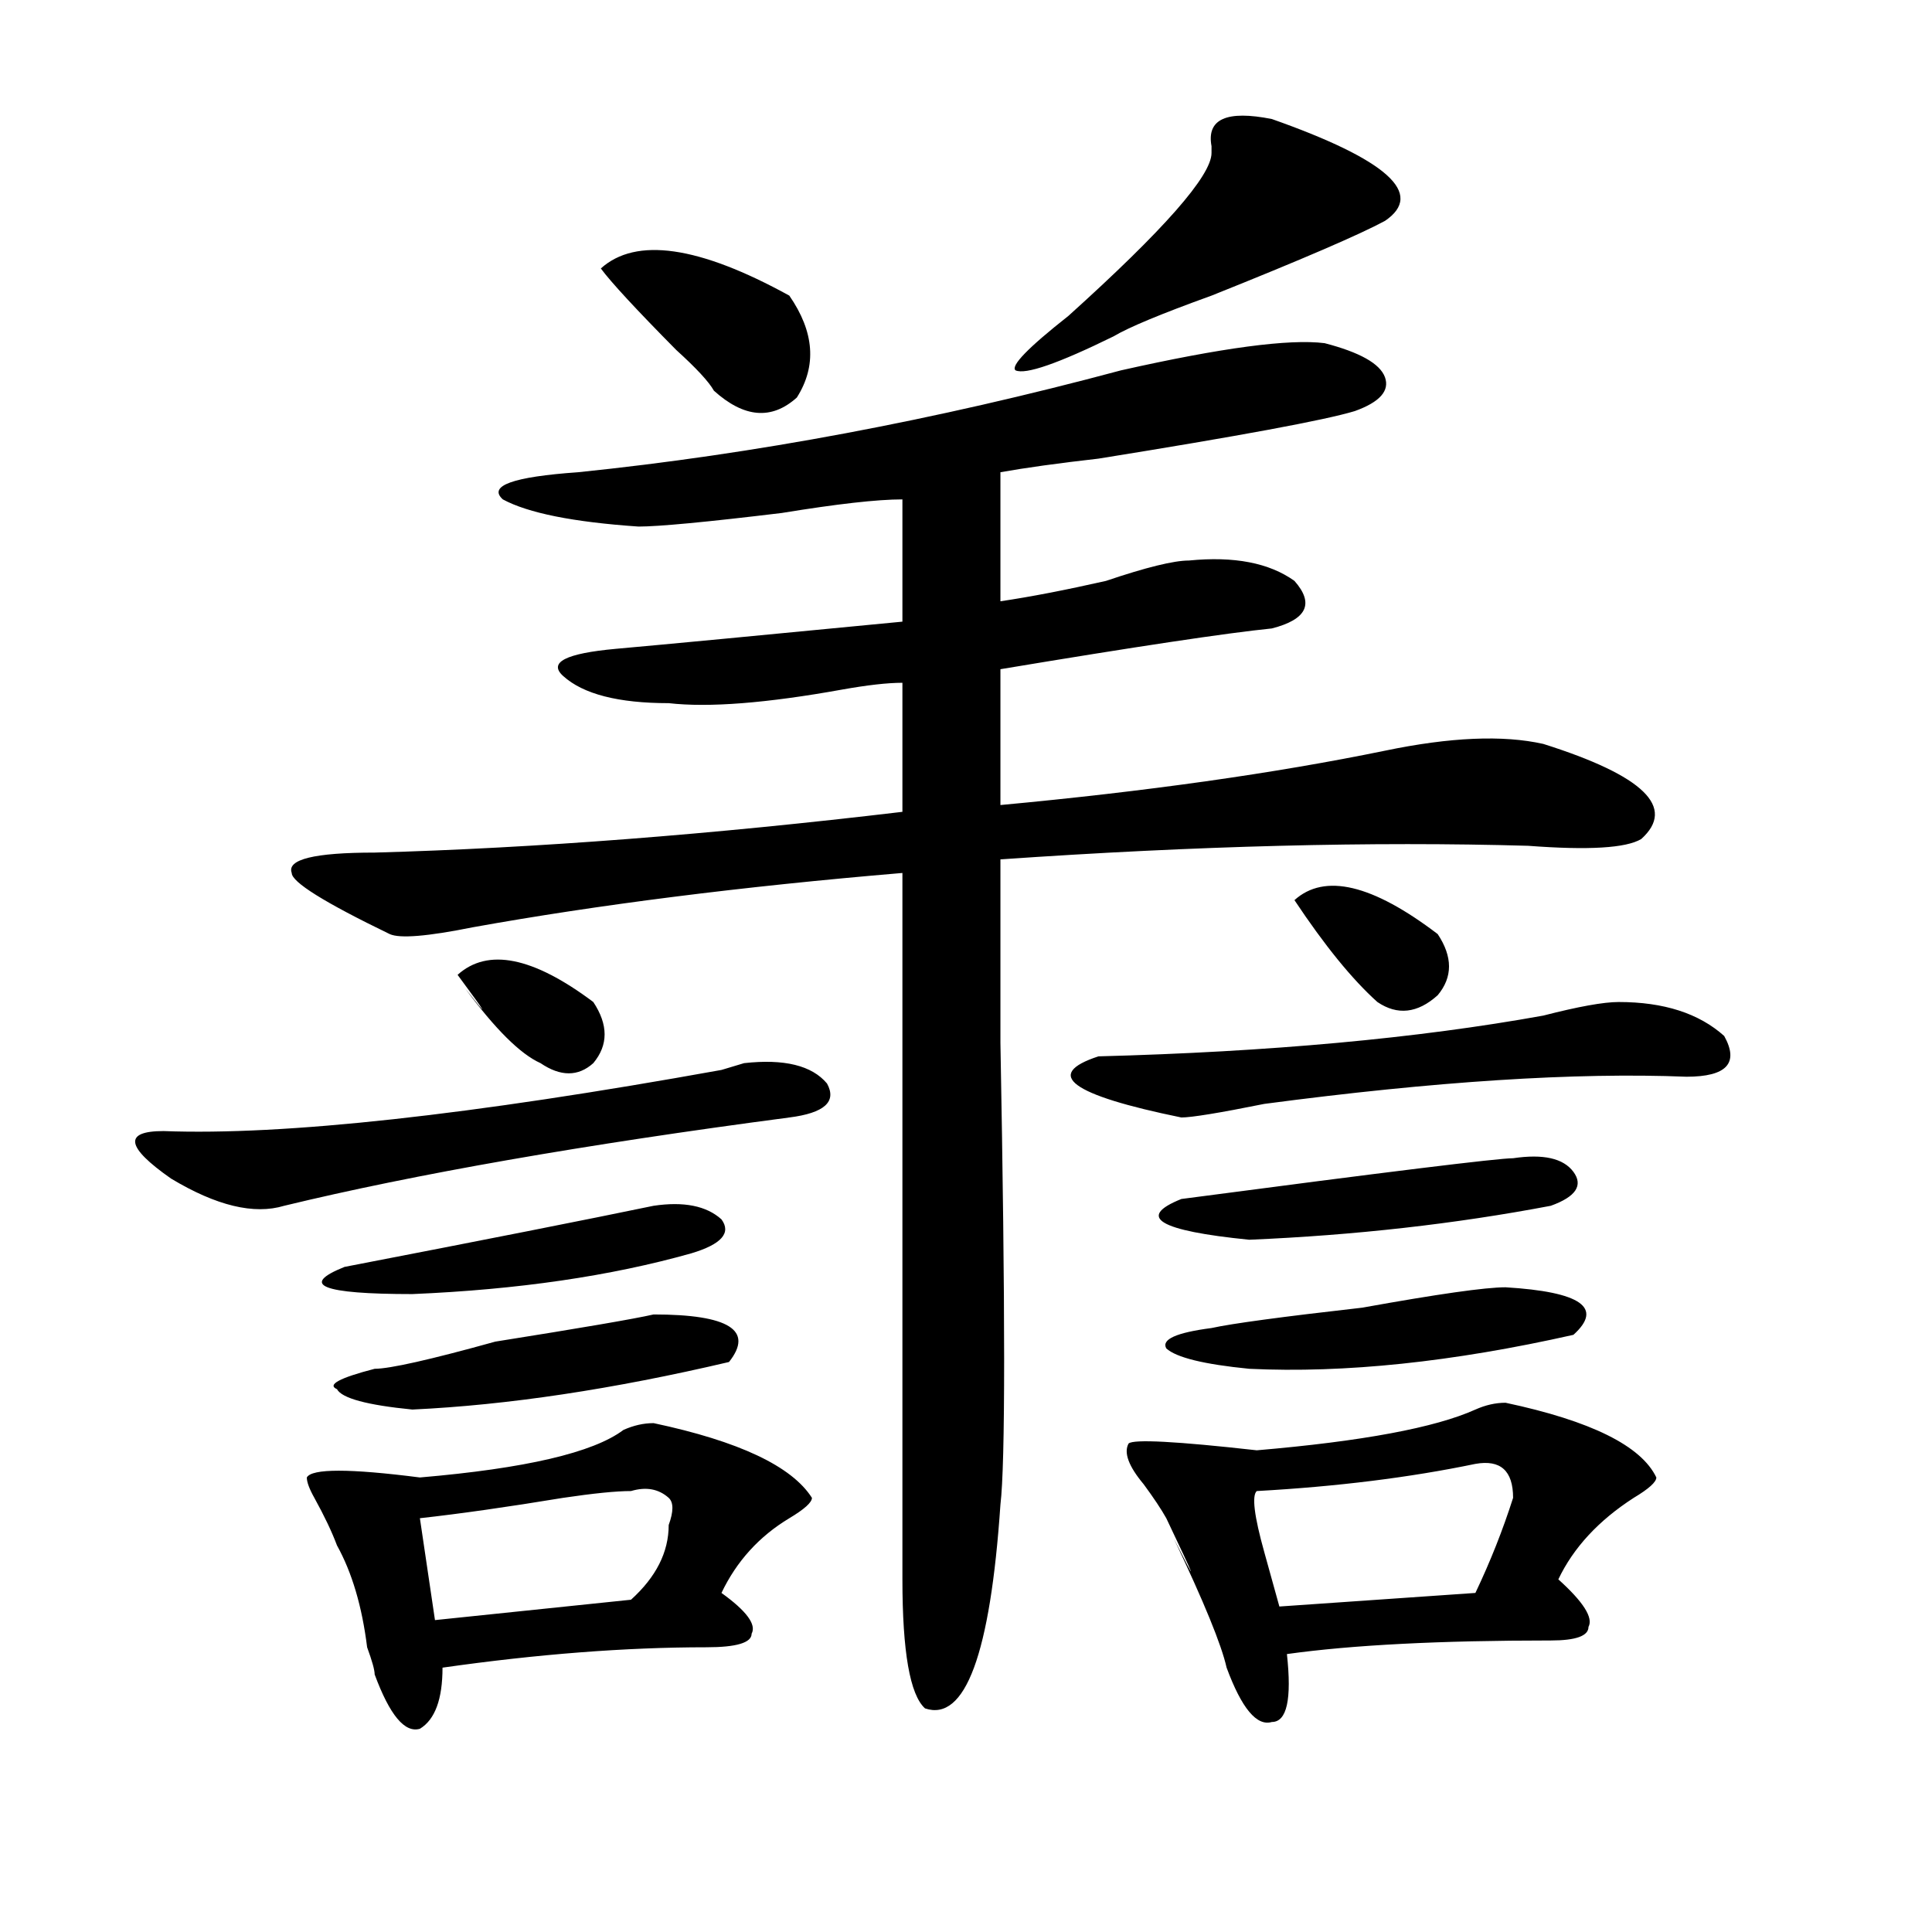 <?xml version="1.0" encoding="utf-8"?>
<!-- Generator: Adobe Illustrator 16.0.0, SVG Export Plug-In . SVG Version: 6.00 Build 0)  -->
<!DOCTYPE svg PUBLIC "-//W3C//DTD SVG 1.1//EN" "http://www.w3.org/Graphics/SVG/1.1/DTD/svg11.dtd">
<svg version="1.1" id="图层_1" xmlns="http://www.w3.org/2000/svg" xmlns:xlink="http://www.w3.org/1999/xlink" x="0px" y="0px"
	 width="1000px" height="1000px" viewBox="0 0 1000 1000" enable-background="new 0 0 1000 1000" xml:space="preserve">
<path d="M428.063,560.828c5.183,9.394-1.342,15.271-19.512,17.578c-106.705,14.063-193.837,29.333-261.457,45.703
	c-15.609,4.724-35.121,0-58.535-14.063c-23.414-16.37-24.756-24.609-3.902-24.609c62.438,2.362,158.654-8.185,288.773-31.641
	l11.707-3.516C405.929,547.974,420.258,551.489,428.063,560.828z M685.617,177.625c18.17,4.724,28.597,10.547,31.219,17.578
	c2.561,7.031-2.622,12.909-15.609,17.578c-15.609,4.724-59.877,12.909-132.68,24.609c-20.854,2.362-37.743,4.724-50.73,7.031v66.797
	c15.609-2.308,33.779-5.823,54.633-10.547c20.792-7.031,35.121-10.547,42.926-10.547c23.414-2.308,41.584,1.208,54.633,10.547
	c10.365,11.755,6.463,19.94-11.707,24.609c-23.414,2.362-70.242,9.394-140.484,21.094v70.313
	c75.425-7.031,141.765-16.37,199.02-28.125c33.779-7.031,61.096-8.185,81.949-3.516c52.011,16.425,68.9,32.849,50.73,49.219
	c-7.805,4.724-27.316,5.878-58.535,3.516c-80.669-2.308-171.703,0-273.164,7.031c0,14.063,0,45.703,0,94.922
	c2.561,138.317,2.561,217.969,0,239.063c-5.244,77.344-18.231,112.5-39.023,105.469c-7.805-7.031-11.707-29.334-11.707-66.797
	c0-175.781,0-297.62,0-365.625c-83.291,7.031-157.436,16.425-222.434,28.125c-23.414,4.724-37.743,5.878-42.926,3.516
	c-33.841-16.37-50.73-26.917-50.73-31.641c-2.622-7.031,11.707-10.547,42.926-10.547c83.229-2.308,174.264-9.339,273.164-21.094
	v-66.797c-7.805,0-18.231,1.208-31.219,3.516c-39.023,7.031-68.962,9.394-89.754,7.031c-26.036,0-44.268-4.669-54.633-14.063
	c-7.805-7.031,1.28-11.7,27.316-14.063c25.975-2.308,75.425-7.031,148.289-14.063v-63.281c-13.049,0-33.841,2.362-62.438,7.031
	c-39.023,4.724-63.779,7.031-74.145,7.031c-33.841-2.308-57.255-7.031-70.242-14.063c-7.805-7.031,5.183-11.7,39.023-14.063
	c91.034-9.339,184.69-26.917,280.969-52.734C632.265,179.987,667.386,175.317,685.617,177.625z M338.309,736.609
	c44.206,9.394,71.522,22.302,81.949,38.672c0,2.362-3.902,5.878-11.707,10.547c-15.609,9.394-27.316,22.302-35.121,38.672
	c12.987,9.338,18.17,16.369,15.609,21.094c0,4.669-7.805,7.031-23.414,7.031c-41.646,0-87.193,3.516-136.582,10.547
	c0,16.369-3.902,26.916-11.707,31.641c-7.805,2.307-15.609-7.031-23.414-28.125c0-2.362-1.342-7.031-3.902-14.063
	c-2.622-21.094-7.805-38.672-15.609-52.734c-2.622-7.031-6.524-15.216-11.707-24.609c-2.622-4.669-3.902-8.185-3.902-10.547
	c2.561-4.669,22.072-4.669,58.535,0c54.633-4.669,89.754-12.854,105.363-24.609C327.882,737.817,333.064,736.609,338.309,736.609z
	 M338.309,624.109c15.609-2.308,27.316,0,35.121,7.031c5.183,7.031,0,12.909-15.609,17.578
	c-41.646,11.755-89.754,18.786-144.387,21.094c-46.828,0-58.535-4.669-35.121-14.063
	C251.115,641.688,304.468,631.141,338.309,624.109z M338.309,680.359c39.023,0,52.011,8.239,39.023,24.609
	c-59.877,14.063-114.51,22.302-163.898,24.609c-23.414-2.308-36.463-5.823-39.023-10.547c-5.244-2.308,1.28-5.823,19.512-10.547
	c7.805,0,28.597-4.669,62.438-14.063C300.565,687.391,327.882,682.722,338.309,680.359z M326.602,771.766
	c-7.805,0-19.512,1.208-35.121,3.516c-28.658,4.724-53.353,8.239-74.145,10.547l7.805,52.734l101.461-10.547
	c12.987-11.756,19.512-24.609,19.512-38.672c2.561-7.031,2.561-11.7,0-14.063C340.869,770.612,334.406,769.458,326.602,771.766z
	 M236.848,504.578c15.609-14.063,39.023-9.339,70.242,14.063c7.805,11.755,7.805,22.302,0,31.641
	c-7.805,7.031-16.951,7.031-27.316,0c-10.427-4.669-23.414-17.578-39.023-38.672C253.737,528.034,252.457,525.672,236.848,504.578z
	 M408.551,153.016c12.987,18.786,14.268,36.364,3.902,52.734c-13.049,11.755-27.316,10.547-42.926-3.516
	c-2.622-4.669-9.146-11.7-19.512-21.094c-20.854-21.094-33.841-35.156-39.023-42.188
	C329.162,122.583,361.723,127.253,408.551,153.016z M658.301,61.609c59.815,21.094,79.327,38.672,58.535,52.734
	c-13.049,7.031-42.926,19.94-89.754,38.672c-26.036,9.394-42.926,16.425-50.73,21.094c-28.658,14.063-45.548,19.94-50.73,17.578
	c-2.622-2.308,6.463-11.7,27.316-28.125c49.389-44.495,74.145-72.62,74.145-84.375v-3.516
	C624.46,61.609,634.887,56.94,658.301,61.609z M837.809,518.641c23.414,0,41.584,5.878,54.633,17.578
	c7.805,14.063,1.28,21.094-19.512,21.094c-57.255-2.308-130.119,2.362-218.531,14.063c-23.414,4.724-37.743,7.031-42.926,7.031
	c-57.255-11.7-71.584-22.247-42.926-31.641c88.412-2.308,165.179-9.339,230.238-21.094
	C816.955,521.003,830.004,518.641,837.809,518.641z M779.273,726.063c44.206,9.394,70.242,22.302,78.047,38.672
	c0,2.362-3.902,5.878-11.707,10.547c-18.231,11.755-31.219,25.817-39.023,42.188c12.987,11.7,18.17,19.885,15.609,24.609
	c0,4.669-6.524,7.031-19.512,7.031c-57.255,0-102.803,2.307-136.582,7.031c2.561,23.4,0,35.156-7.805,35.156
	c-7.805,2.307-15.609-7.031-23.414-28.125c-2.622-11.756-11.707-34.003-27.316-66.797c12.987,25.763,11.707,22.247-3.902-10.547
	c-2.622-4.669-6.524-10.547-11.707-17.578c-7.805-9.339-10.427-16.37-7.805-21.094c2.561-2.308,24.694-1.153,66.34,3.516
	c54.633-4.669,92.314-11.7,113.168-21.094C768.847,727.271,774.029,726.063,779.273,726.063z M783.176,599.5
	c15.609-2.308,25.975,0,31.219,7.031c5.183,7.031,1.28,12.909-11.707,17.578c-49.45,9.394-101.461,15.271-156.094,17.578
	c-46.828-4.669-58.535-11.7-35.121-21.094C718.116,606.531,775.371,599.5,783.176,599.5z M779.273,666.297
	c39.023,2.362,50.73,10.547,35.121,24.609c-62.438,14.063-118.412,19.94-167.801,17.578c-23.414-2.308-37.743-5.823-42.926-10.547
	c-2.622-4.669,5.183-8.185,23.414-10.547c10.365-2.308,36.401-5.823,78.047-10.547C744.152,669.813,768.847,666.297,779.273,666.297
	z M763.664,757.703c-33.841,7.031-71.584,11.755-113.168,14.063c-2.622,2.362-1.342,12.909,3.902,31.641
	c2.561,9.338,5.183,18.731,7.805,28.125l101.461-7.031c7.805-16.37,14.268-32.794,19.512-49.219
	C783.176,761.219,776.651,755.396,763.664,757.703z M670.008,465.906c15.609-14.063,40.304-8.185,74.145,17.578
	c7.805,11.755,7.805,22.302,0,31.641c-10.427,9.394-20.854,10.547-31.219,3.516C699.885,506.94,685.617,489.362,670.008,465.906z"/>
</svg>
